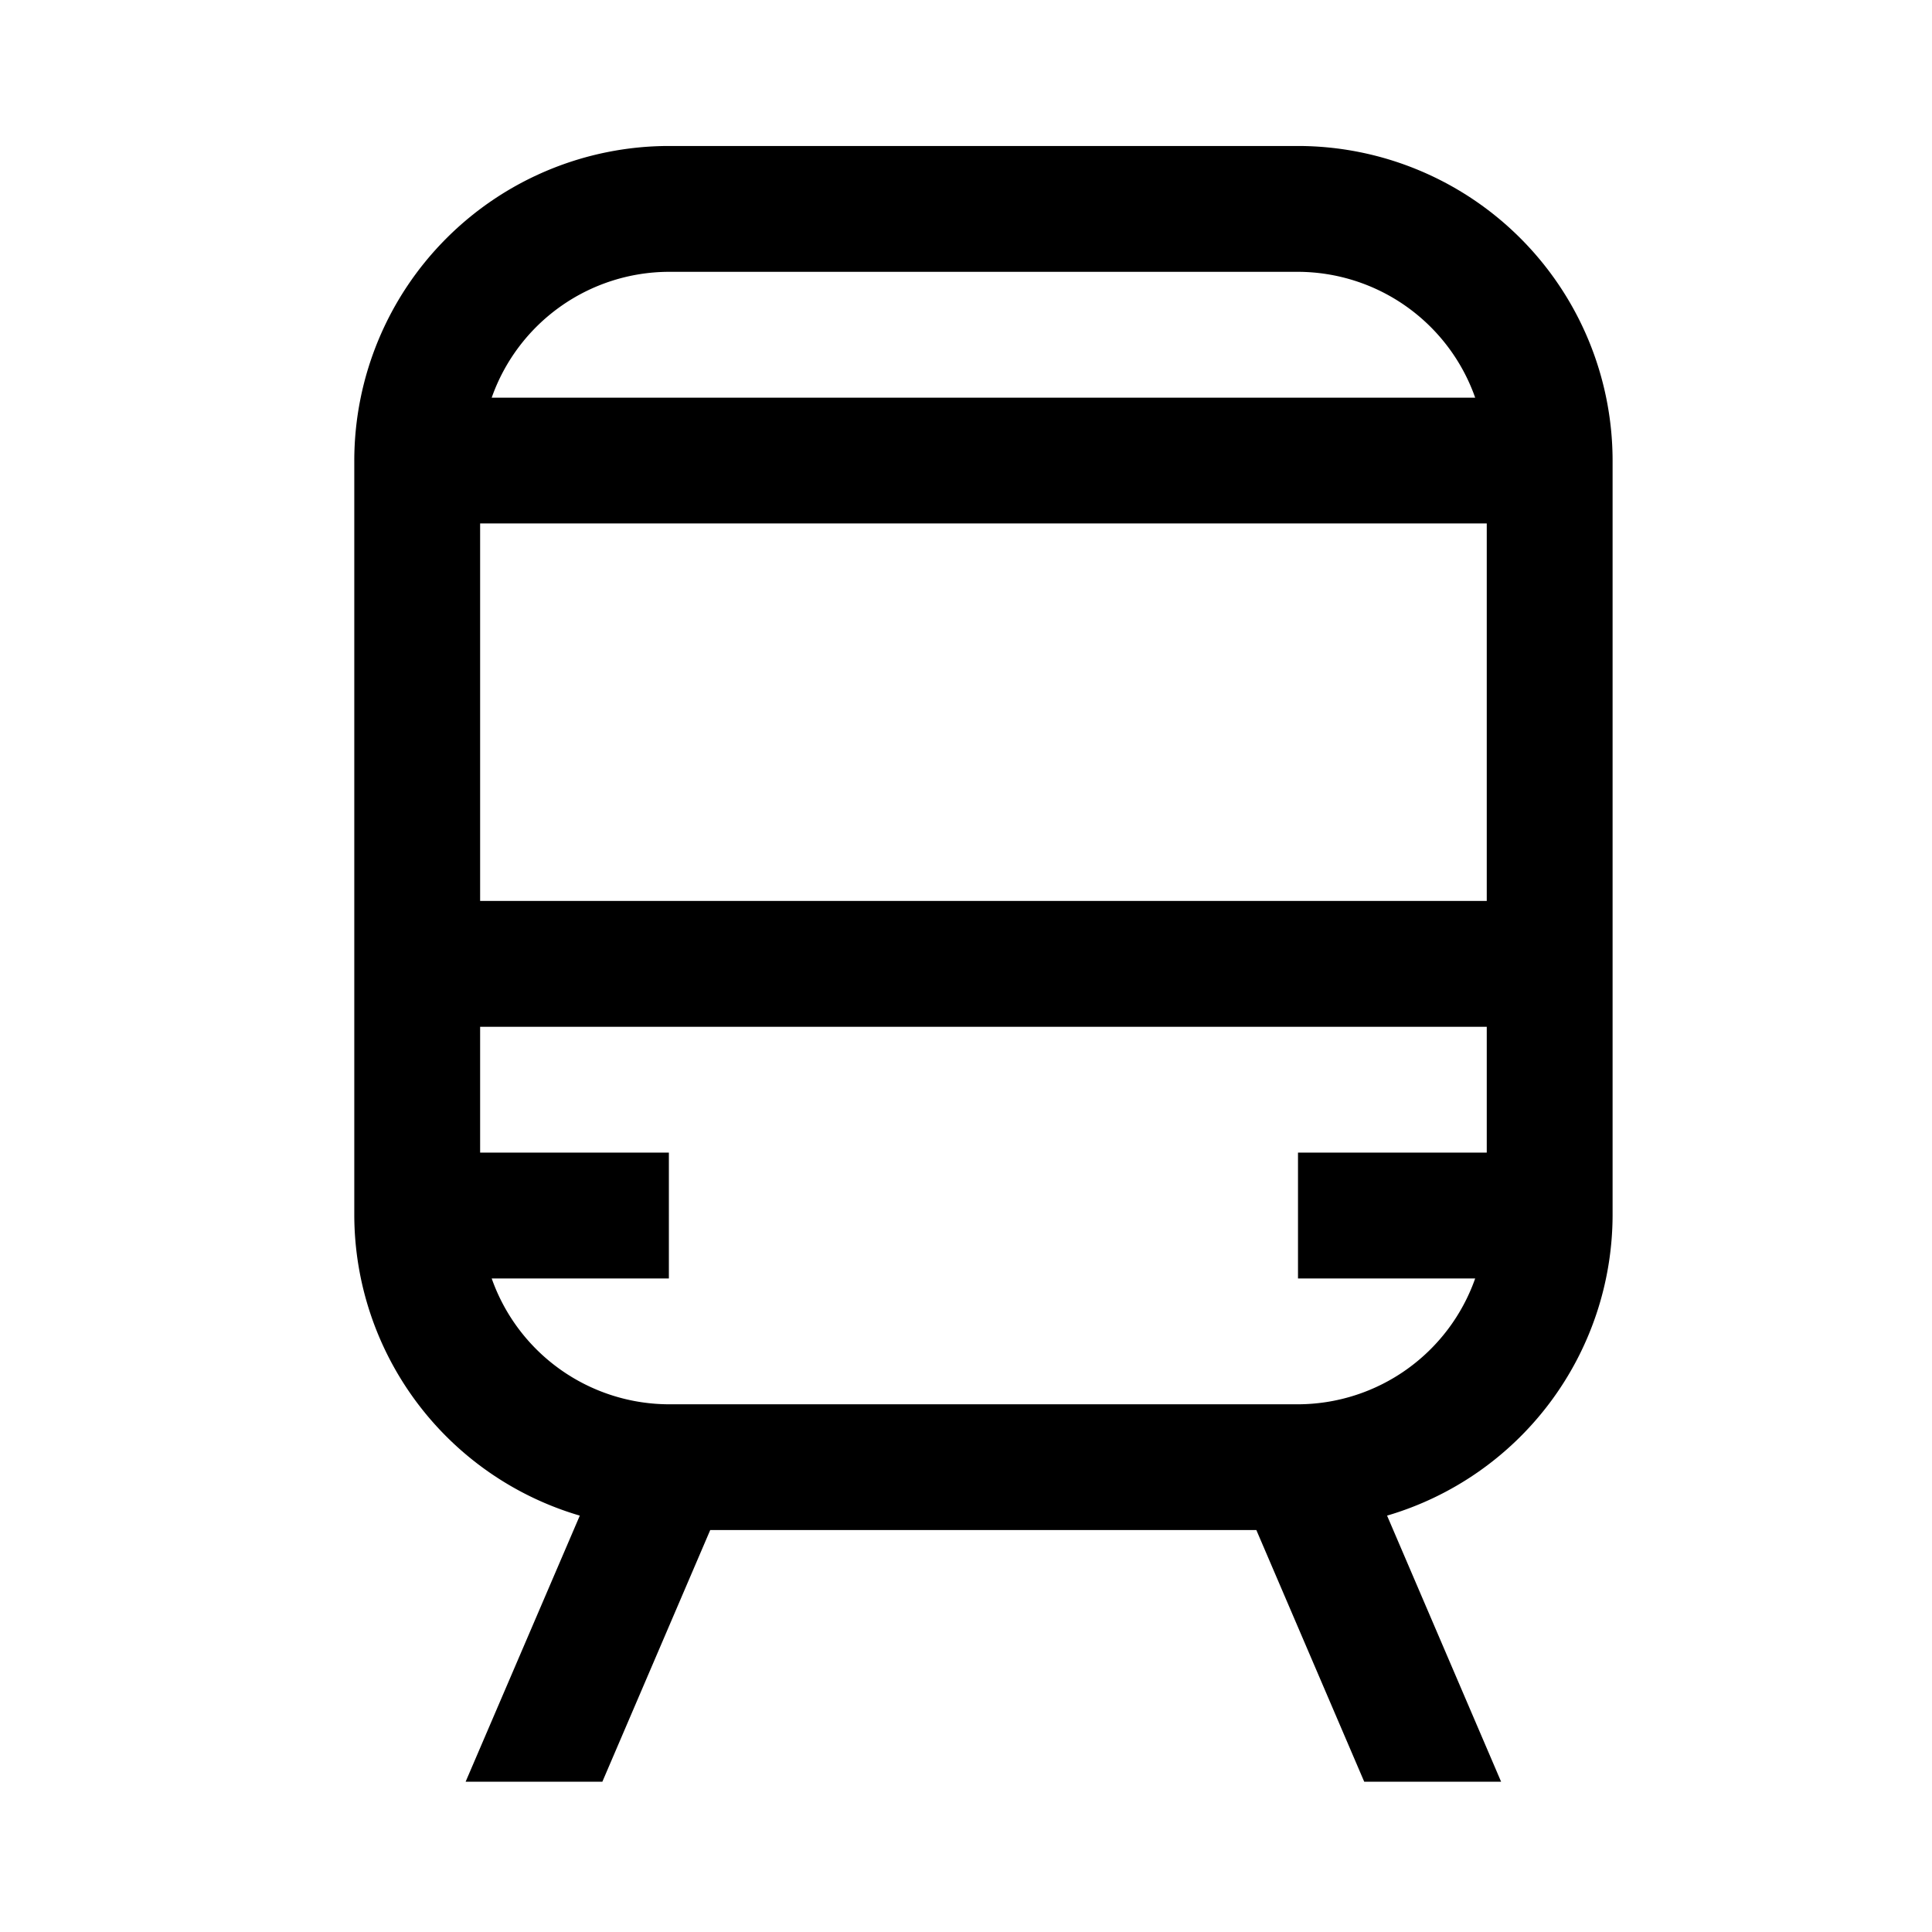 <svg xmlns="http://www.w3.org/2000/svg" width="25.701" height="25.701" viewBox="0 0 25.701 25.701">
  <g id="train-svgrepo-com_1_" data-name="train-svgrepo-com (1)" transform="translate(0 -0.001)">
    <path id="パス_4505" data-name="パス 4505" d="M18.554,3H10.185A4.189,4.189,0,0,0,6,7.185V17.227A4.176,4.176,0,0,0,9,21.22L7.481,24.76H9.3l1.435-3.348H18l1.435,3.348h1.821l-1.517-3.54a4.176,4.176,0,0,0,3-3.992V7.185A4.189,4.189,0,0,0,18.554,3ZM10.185,4.674h8.369a2.506,2.506,0,0,1,2.357,1.674H7.828A2.506,2.506,0,0,1,10.185,4.674Zm10.88,11.717H18.554v1.674h2.357a2.506,2.506,0,0,1-2.357,1.674H10.185a2.506,2.506,0,0,1-2.357-1.674h2.357V16.391H7.674V14.717H21.065Zm0-3.348H7.674V8.021H21.065Z" transform="translate(-1.287 -1.057)"/>
    <rect id="_Transparent_Rectangle_" data-name="&lt;Transparent Rectangle&gt;" width="25.701" height="25.701" transform="translate(0 0.001)" fill="none"/>
  </g>
</svg>
